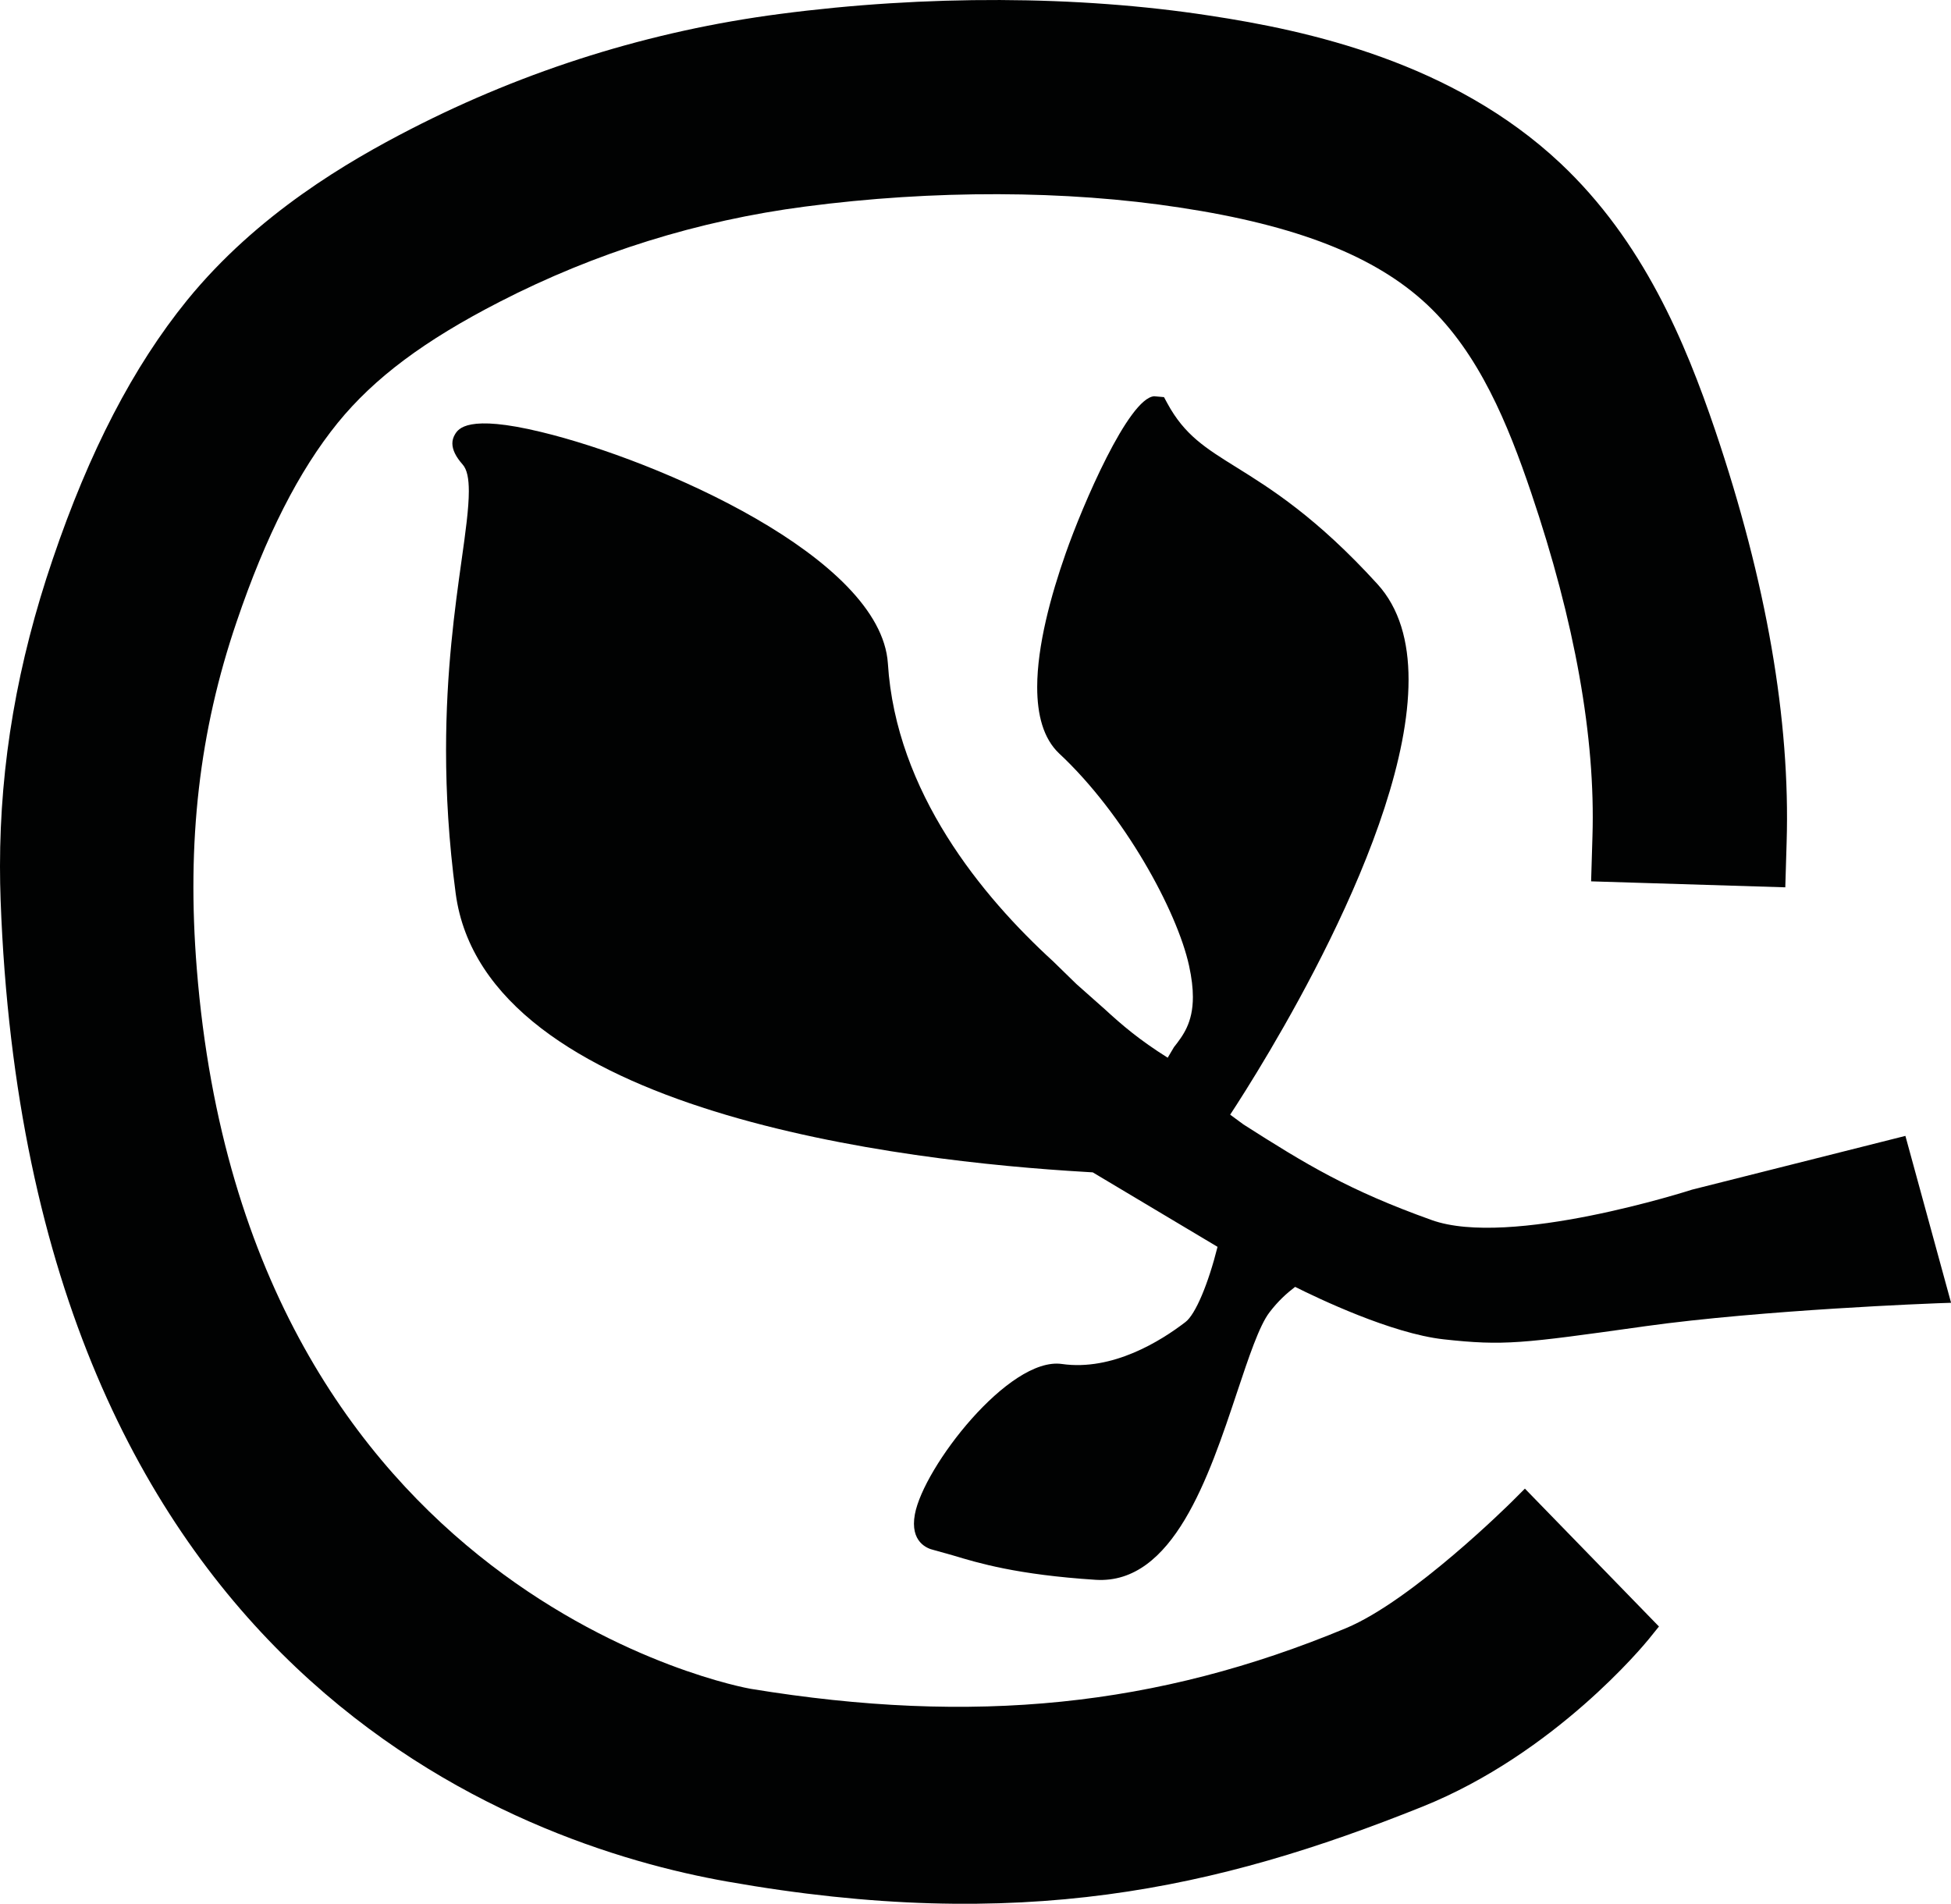 <?xml version="1.0" encoding="utf-8"?>
<!-- Generator: Adobe Illustrator 24.0.2, SVG Export Plug-In . SVG Version: 6.00 Build 0)  -->
<svg version="1.1" id="Laag_1" xmlns="http://www.w3.org/2000/svg" xmlns:xlink="http://www.w3.org/1999/xlink" x="0px" y="0px"
	 viewBox="0 0 29.047 28.346" style="enable-background:new 0 0 29.047 28.346;" xml:space="preserve">
<style type="text/css">
	.st0{fill:#010202;}
</style>
<g>
	<g>
		<g>
			<g>
				<path class="st0" d="M11.609,0.208c-1.92,0.251-3.768,0.828-5.493,1.714c-0.927,0.477-2.281,1.26-3.331,2.549
					c-0.802,0.989-1.456,2.25-2,3.855C0.259,9.869,0,11.37,0,12.898c0,0.167,0.003,0.335,0.009,0.503
					C0.433,24.94,7.713,27.465,10.823,28.015c4.362,0.772,7.294,0.113,10.351-1.113c1.981-0.795,3.313-2.423,3.37-2.492l0.155-0.192
					l-1.996-2.053l-0.199,0.199c-0.015,0.014-1.474,1.466-2.465,1.879c-2.809,1.169-5.541,1.448-8.862,0.903
					c-0.074-0.012-7.497-1.338-8.247-10.72c-0.152-1.896,0.037-3.537,0.593-5.168C3.957,7.979,4.45,7.009,5.029,6.295
					c0.545-0.669,1.289-1.225,2.41-1.801c1.425-0.733,2.955-1.21,4.547-1.418c1.906-0.251,3.888-0.246,5.583,0.015
					c1.742,0.264,2.911,0.724,3.681,1.447c0.771,0.726,1.199,1.773,1.546,2.797c0.652,1.926,0.959,3.649,0.913,5.117l-0.02,0.671
					l2.891,0.089l0.02-0.671c0.056-1.817-0.302-3.881-1.064-6.134c-0.446-1.314-1.069-2.814-2.305-3.977
					c-1.602-1.504-3.75-1.975-5.226-2.198C16.05-0.069,13.778-0.077,11.609,0.208z M11.609,0.208L11.609,0.208L11.609,0.208z"/>
			</g>
		</g>
	</g>
	<path class="st0" d="M15.867,8.237c-0.222,0.631-0.425,1.378-0.425,1.994c0,0.412,0.091,0.765,0.327,0.988
		c0.965,0.899,1.755,2.341,1.934,3.16c0.04,0.183,0.057,0.335,0.057,0.466c0,0.386-0.148,0.576-0.282,0.747
		c0,0-0.046,0.079-0.093,0.157c-0.422-0.265-0.678-0.484-0.941-0.726l-0.416-0.369c0.011,0.011-0.352-0.343-0.352-0.343
		c-1.054-0.964-2.337-2.515-2.457-4.433C13.114,8.301,9.807,6.855,8.06,6.433C6.956,6.165,6.823,6.386,6.773,6.469
		C6.748,6.511,6.735,6.556,6.735,6.602c0,0.095,0.051,0.199,0.152,0.313c0.068,0.076,0.093,0.212,0.093,0.399
		c0,0.257-0.049,0.61-0.108,1.029c-0.099,0.708-0.231,1.649-0.231,2.827c0,0.64,0.039,1.35,0.143,2.13
		c0.434,3.278,6.698,3.993,9.371,4.149c0,0,0.073,0.005,0.114,0.007c0.061,0.037,1.673,0.998,1.858,1.109
		c-0.138,0.551-0.328,1.006-0.478,1.12c-0.364,0.28-1.085,0.733-1.841,0.624c-0.788-0.109-2.058,1.538-2.187,2.238
		c-0.077,0.416,0.19,0.511,0.273,0.53l0.293,0.082c0.379,0.114,0.952,0.288,2.128,0.364c1.148,0.069,1.68-1.523,2.106-2.803
		c0.169-0.506,0.328-0.985,0.481-1.182c0.128-0.167,0.253-0.28,0.38-0.377c0.335,0.168,1.434,0.695,2.211,0.781
		c0.898,0.099,1.171,0.061,2.938-0.186l0.055-0.008c1.769-0.247,4.332-0.342,4.358-0.343l0.204-0.007l-0.68-2.485l-3.175,0.8
		c-0.037,0.012-2.718,0.873-3.881,0.452c-1.235-0.442-1.869-0.829-2.8-1.423c-0.001-0.001-0.107-0.079-0.197-0.145
		c0.417-0.636,2.656-4.151,2.656-6.477c0-0.568-0.135-1.063-0.464-1.424c-0.906-0.995-1.593-1.423-2.094-1.735
		c-0.468-0.291-0.777-0.484-1.033-0.955l-0.05-0.093L17.183,5.9C16.801,5.93,16.119,7.518,15.867,8.237z"/>
</g>
</svg>
